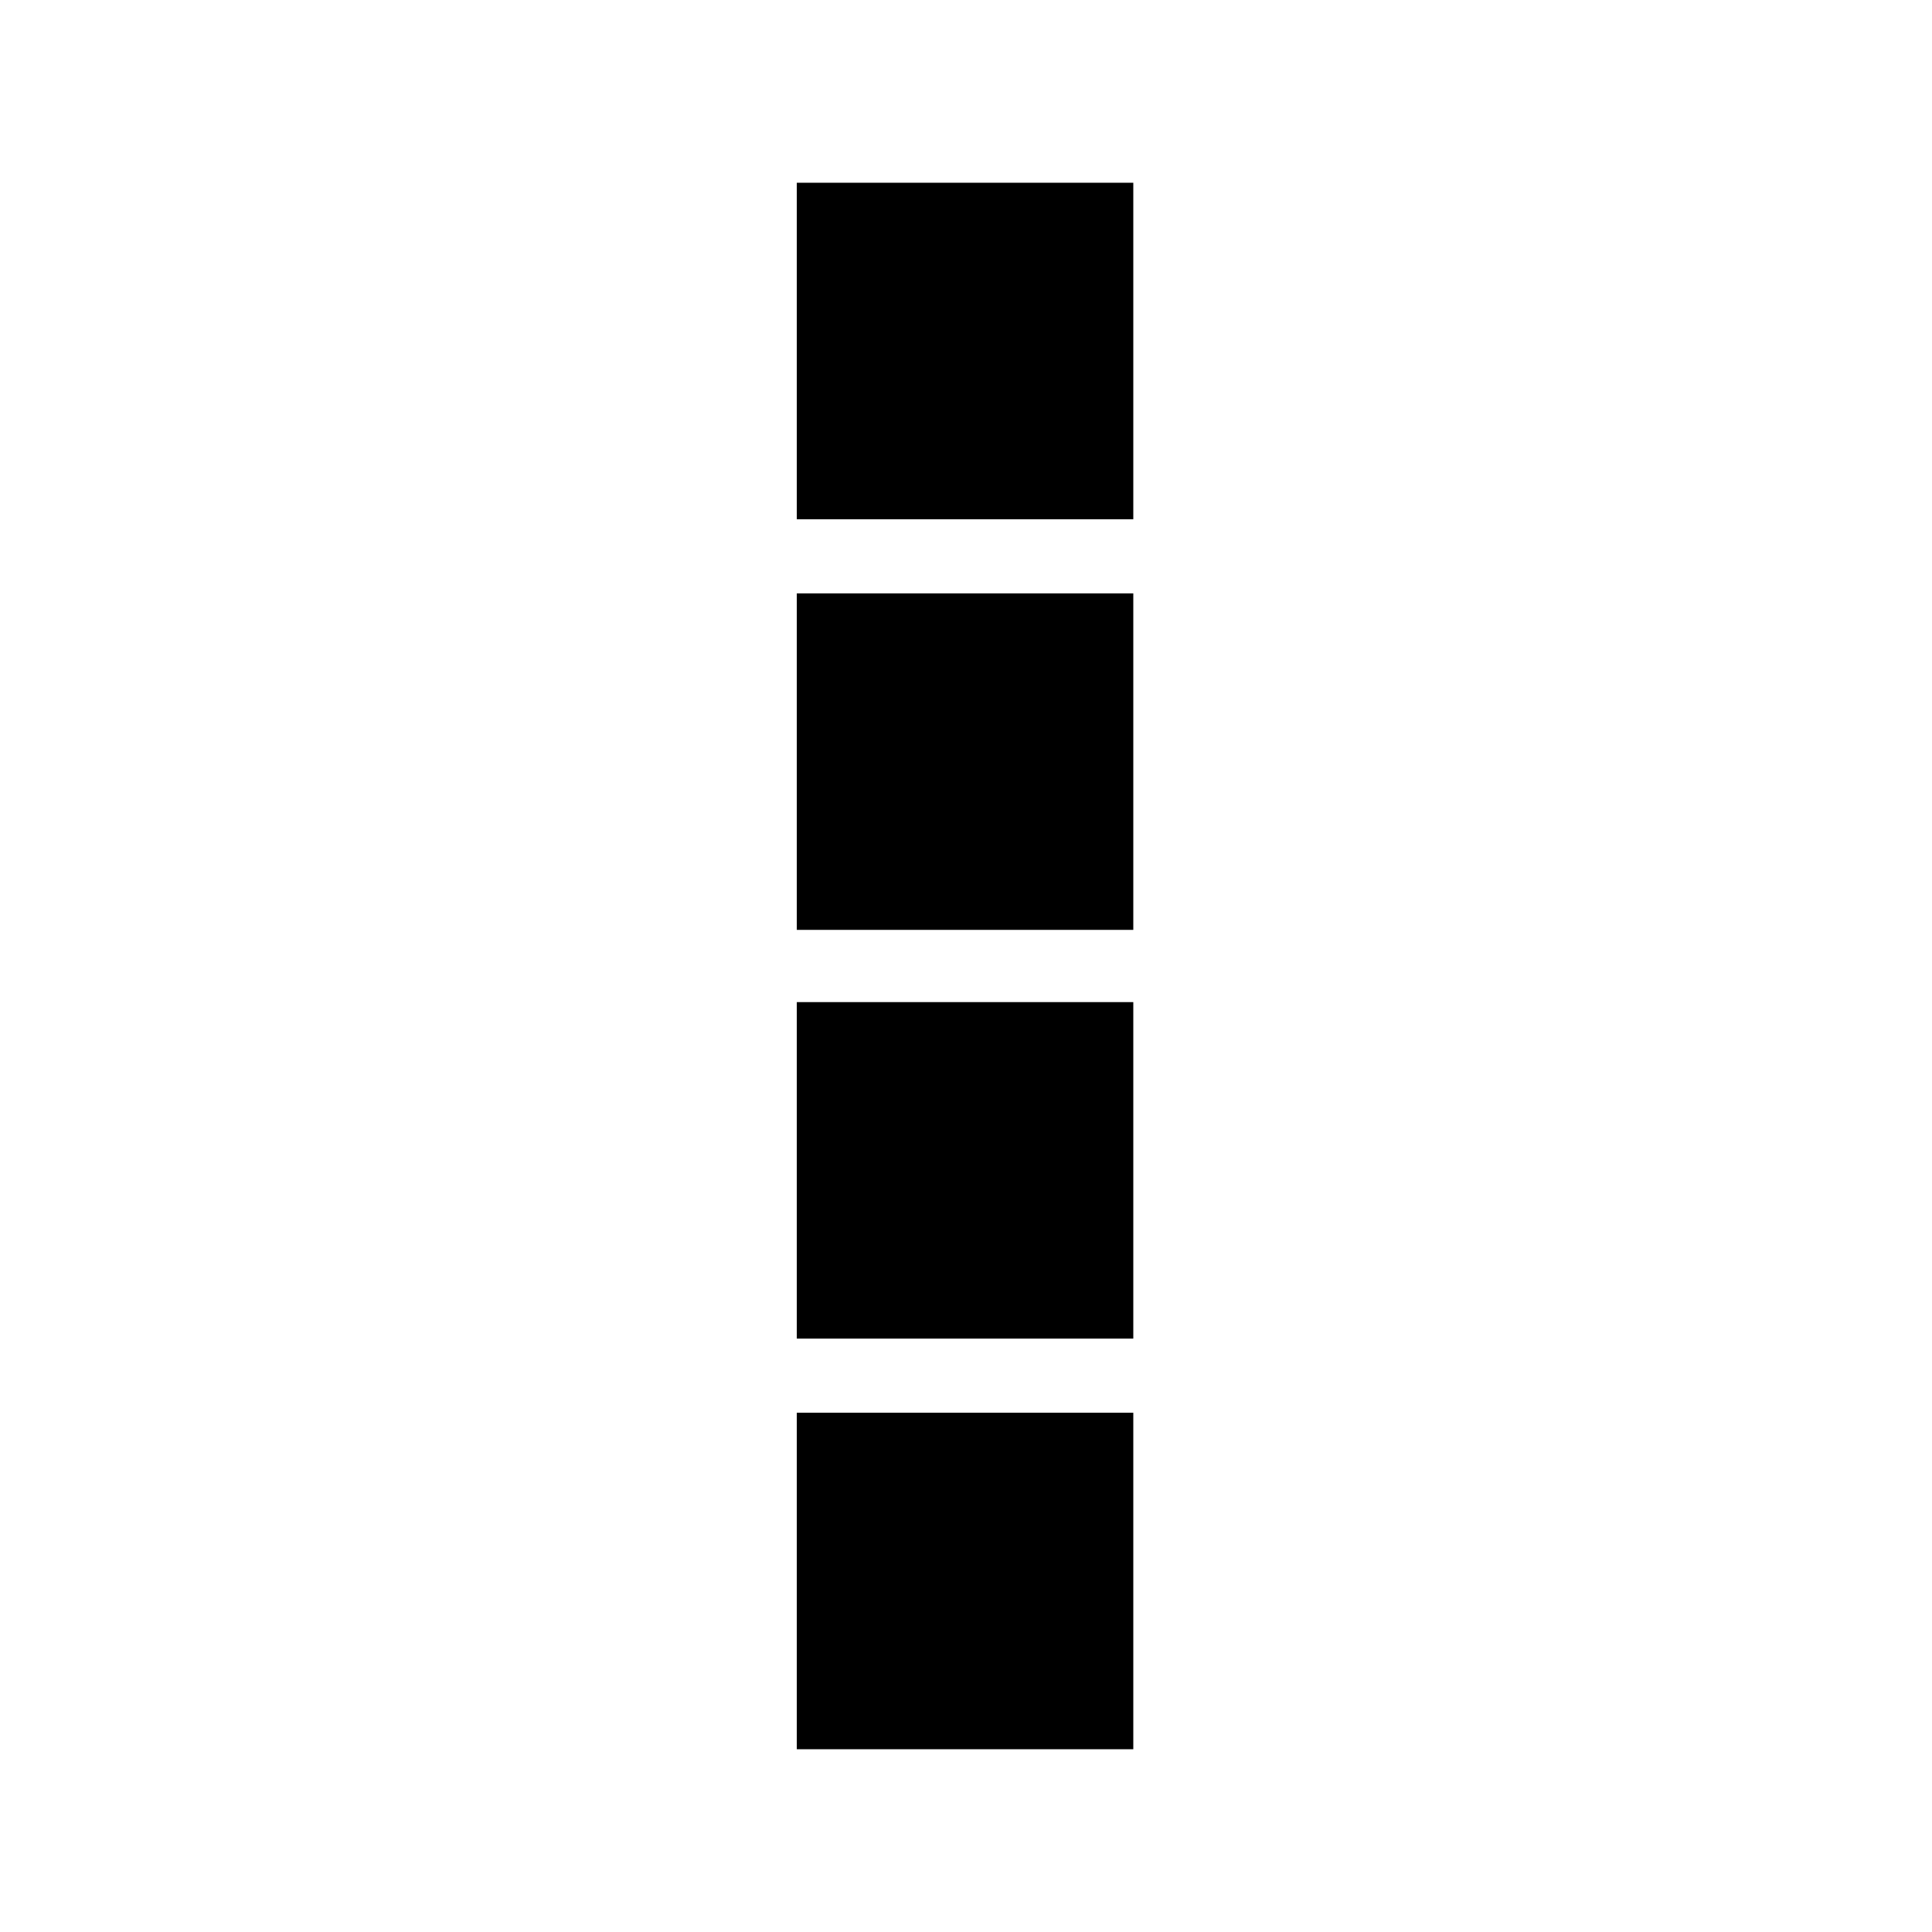 <?xml version="1.0" encoding="UTF-8"?>
<!-- Uploaded to: ICON Repo, www.svgrepo.com, Generator: ICON Repo Mixer Tools -->
<svg fill="#000000" width="800px" height="800px" version="1.1" viewBox="144 144 512 512" xmlns="http://www.w3.org/2000/svg">
 <g>
  <path d="m355.16 518.39h89.176v89.176h-89.176z"/>
  <path d="m355.16 409.57h89.176v89.176h-89.176z"/>
  <path d="m355.16 301.25h89.176v89.176h-89.176z"/>
  <path d="m355.16 192.43h89.176v89.176h-89.176z"/>
 </g>
</svg>